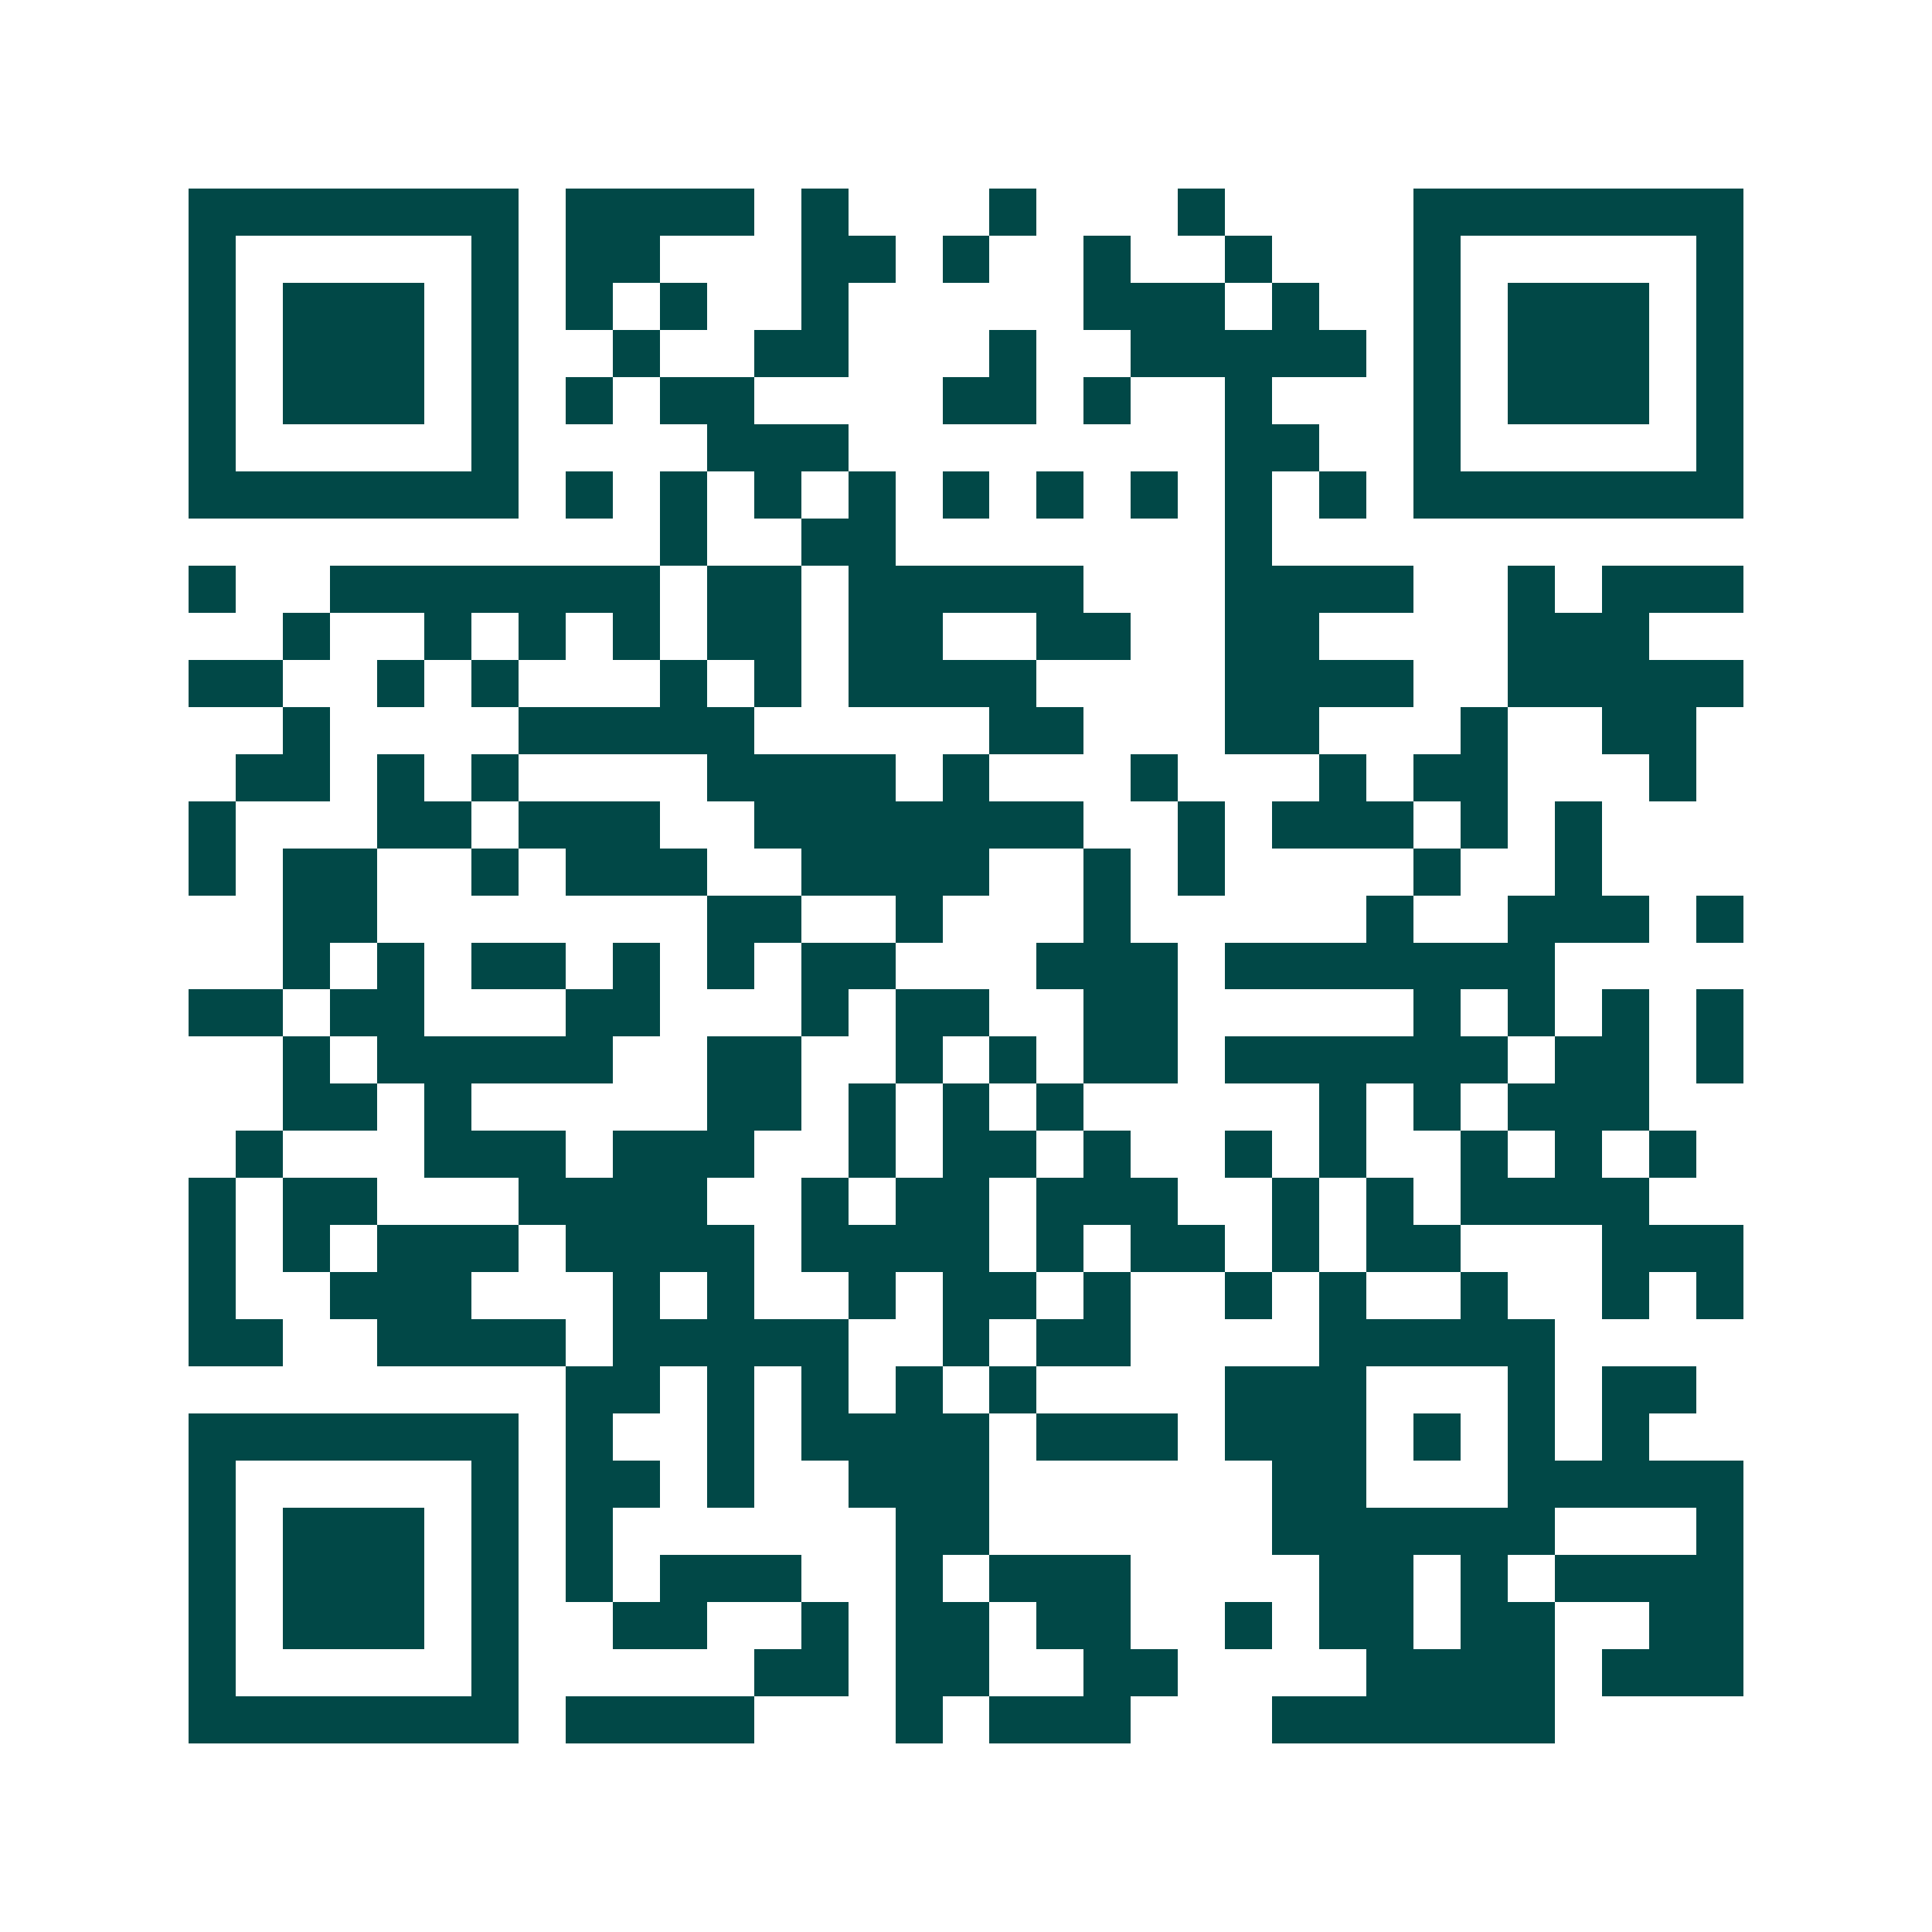 <svg xmlns="http://www.w3.org/2000/svg" width="200" height="200" viewBox="0 0 41 41" shape-rendering="crispEdges"><path fill="#ffffff" d="M0 0h41v41H0z"/><path stroke="#014847" d="M4 4.5h7m1 0h4m1 0h1m3 0h1m3 0h1m4 0h7M4 5.5h1m5 0h1m1 0h2m3 0h2m1 0h1m2 0h1m2 0h1m3 0h1m5 0h1M4 6.5h1m1 0h3m1 0h1m1 0h1m1 0h1m2 0h1m5 0h3m1 0h1m2 0h1m1 0h3m1 0h1M4 7.5h1m1 0h3m1 0h1m2 0h1m2 0h2m3 0h1m2 0h5m1 0h1m1 0h3m1 0h1M4 8.5h1m1 0h3m1 0h1m1 0h1m1 0h2m4 0h2m1 0h1m2 0h1m3 0h1m1 0h3m1 0h1M4 9.5h1m5 0h1m4 0h3m8 0h2m2 0h1m5 0h1M4 10.5h7m1 0h1m1 0h1m1 0h1m1 0h1m1 0h1m1 0h1m1 0h1m1 0h1m1 0h1m1 0h7M14 11.5h1m2 0h2m7 0h1M4 12.5h1m2 0h7m1 0h2m1 0h5m3 0h4m2 0h1m1 0h3M6 13.5h1m2 0h1m1 0h1m1 0h1m1 0h2m1 0h2m2 0h2m2 0h2m4 0h3M4 14.5h2m2 0h1m1 0h1m3 0h1m1 0h1m1 0h4m4 0h4m2 0h5M6 15.5h1m4 0h5m5 0h2m3 0h2m3 0h1m2 0h2M5 16.5h2m1 0h1m1 0h1m4 0h4m1 0h1m3 0h1m3 0h1m1 0h2m3 0h1M4 17.5h1m3 0h2m1 0h3m2 0h7m2 0h1m1 0h3m1 0h1m1 0h1M4 18.5h1m1 0h2m2 0h1m1 0h3m2 0h4m2 0h1m1 0h1m4 0h1m2 0h1M6 19.5h2m7 0h2m2 0h1m3 0h1m5 0h1m2 0h3m1 0h1M6 20.5h1m1 0h1m1 0h2m1 0h1m1 0h1m1 0h2m3 0h3m1 0h7M4 21.5h2m1 0h2m3 0h2m3 0h1m1 0h2m2 0h2m5 0h1m1 0h1m1 0h1m1 0h1M6 22.5h1m1 0h5m2 0h2m2 0h1m1 0h1m1 0h2m1 0h6m1 0h2m1 0h1M6 23.5h2m1 0h1m5 0h2m1 0h1m1 0h1m1 0h1m5 0h1m1 0h1m1 0h3M5 24.5h1m3 0h3m1 0h3m2 0h1m1 0h2m1 0h1m2 0h1m1 0h1m2 0h1m1 0h1m1 0h1M4 25.5h1m1 0h2m3 0h4m2 0h1m1 0h2m1 0h3m2 0h1m1 0h1m1 0h4M4 26.5h1m1 0h1m1 0h3m1 0h4m1 0h4m1 0h1m1 0h2m1 0h1m1 0h2m3 0h3M4 27.5h1m2 0h3m3 0h1m1 0h1m2 0h1m1 0h2m1 0h1m2 0h1m1 0h1m2 0h1m2 0h1m1 0h1M4 28.5h2m2 0h4m1 0h5m2 0h1m1 0h2m4 0h5M12 29.5h2m1 0h1m1 0h1m1 0h1m1 0h1m4 0h3m3 0h1m1 0h2M4 30.5h7m1 0h1m2 0h1m1 0h4m1 0h3m1 0h3m1 0h1m1 0h1m1 0h1M4 31.5h1m5 0h1m1 0h2m1 0h1m2 0h3m6 0h2m3 0h5M4 32.5h1m1 0h3m1 0h1m1 0h1m6 0h2m6 0h6m3 0h1M4 33.5h1m1 0h3m1 0h1m1 0h1m1 0h3m2 0h1m1 0h3m4 0h2m1 0h1m1 0h4M4 34.5h1m1 0h3m1 0h1m2 0h2m2 0h1m1 0h2m1 0h2m2 0h1m1 0h2m1 0h2m2 0h2M4 35.5h1m5 0h1m5 0h2m1 0h2m2 0h2m4 0h4m1 0h3M4 36.5h7m1 0h4m3 0h1m1 0h3m3 0h6"/></svg>
